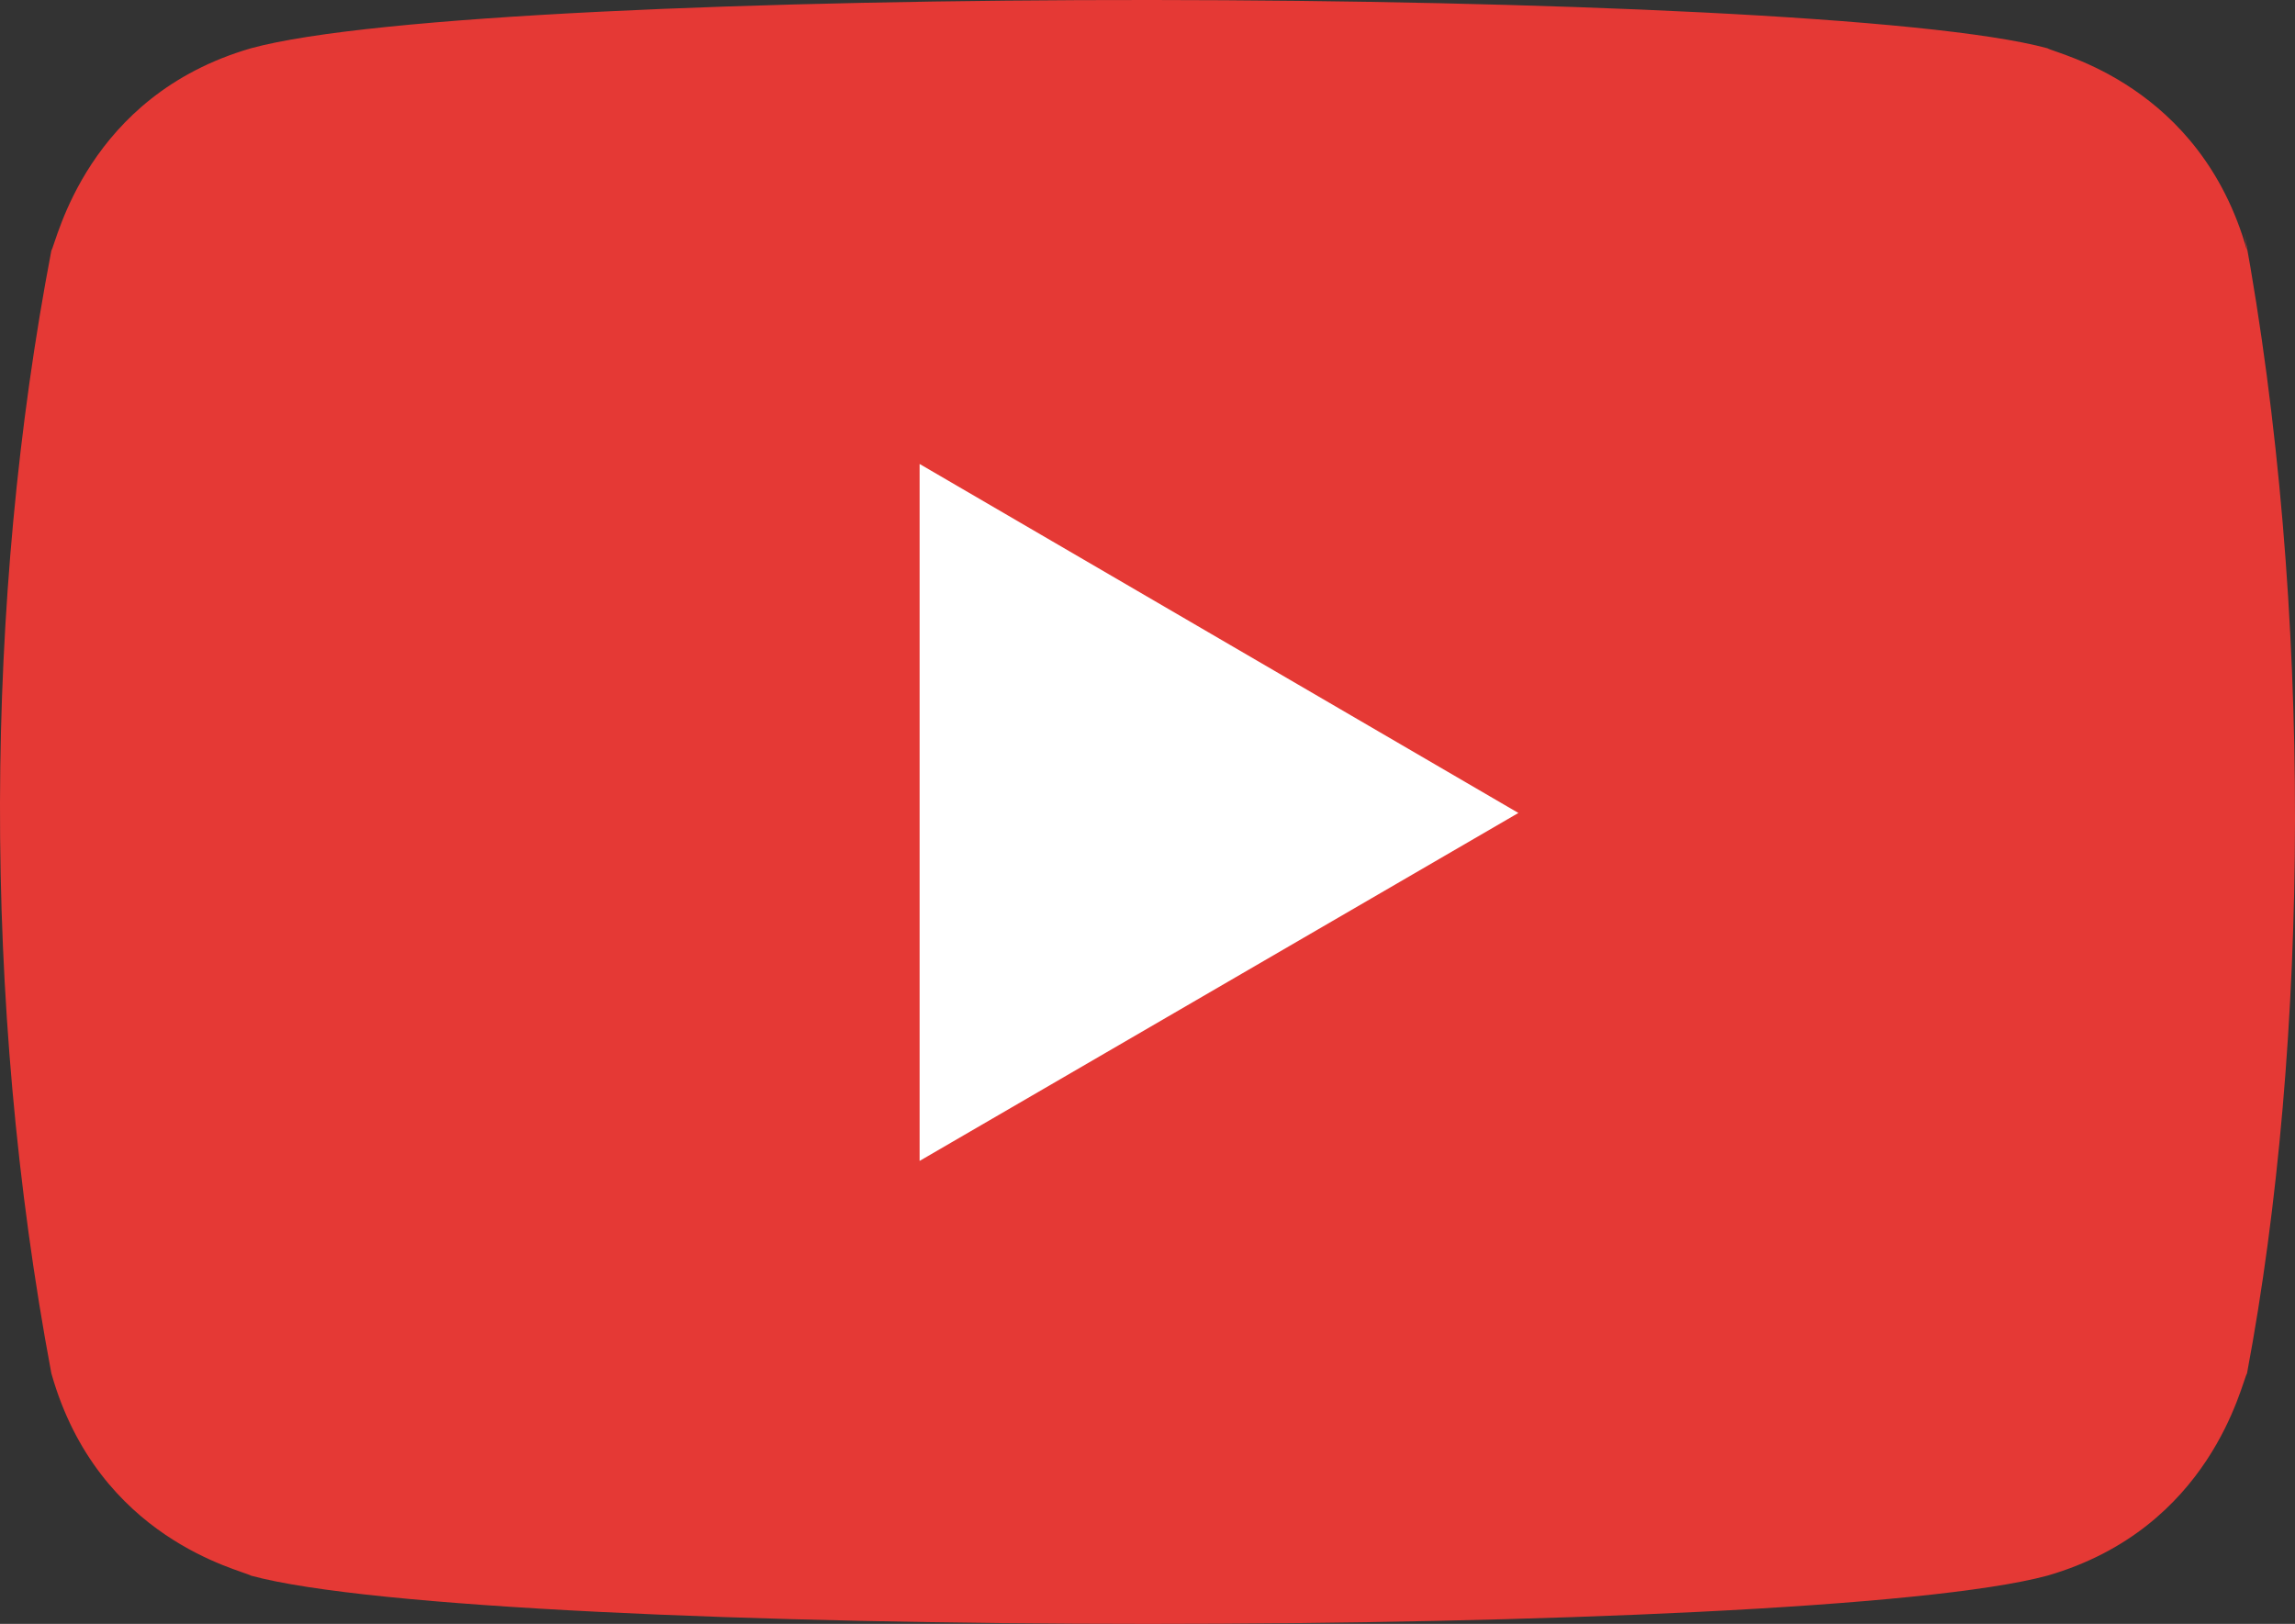 <svg xmlns="http://www.w3.org/2000/svg" width="515.233" height="364.553" viewBox="0 0 515.233 364.553">
  <rect x="0" y="0" width="515.233" height="364.553" fill="#333333" stroke="none"/>
  <g id="Group_27" data-name="Group 27" transform="translate(-125 -1382)">
    <rect id="Rectangle_14" data-name="Rectangle 14" width="284" height="249" transform="translate(262 1444)" fill="#fff"/>
    <path id="youtube" d="M11.515,311.811c10.512,37.286,42.67,44.108,44.816,45.416,52.925,14.417,349.58,14.459,403.3,0,36.792-10.641,43.55-43.271,44.816-45.416,14.009-74.528,14.931-171.69-.644-256.259l.644,4.2c-10.512-37.286-42.67-44.108-44.816-45.416C407.412.16,109.985-.377,56.33,14.34,19.538,25,12.78,57.611,11.515,59.757c-15,78.326-15.747,168.193,0,252.054Zm194.924-47.69V107.662l134.426,78.347Z" transform="translate(125.015 1378.497)" fill="#e53935"/>
  </g>
</svg>
